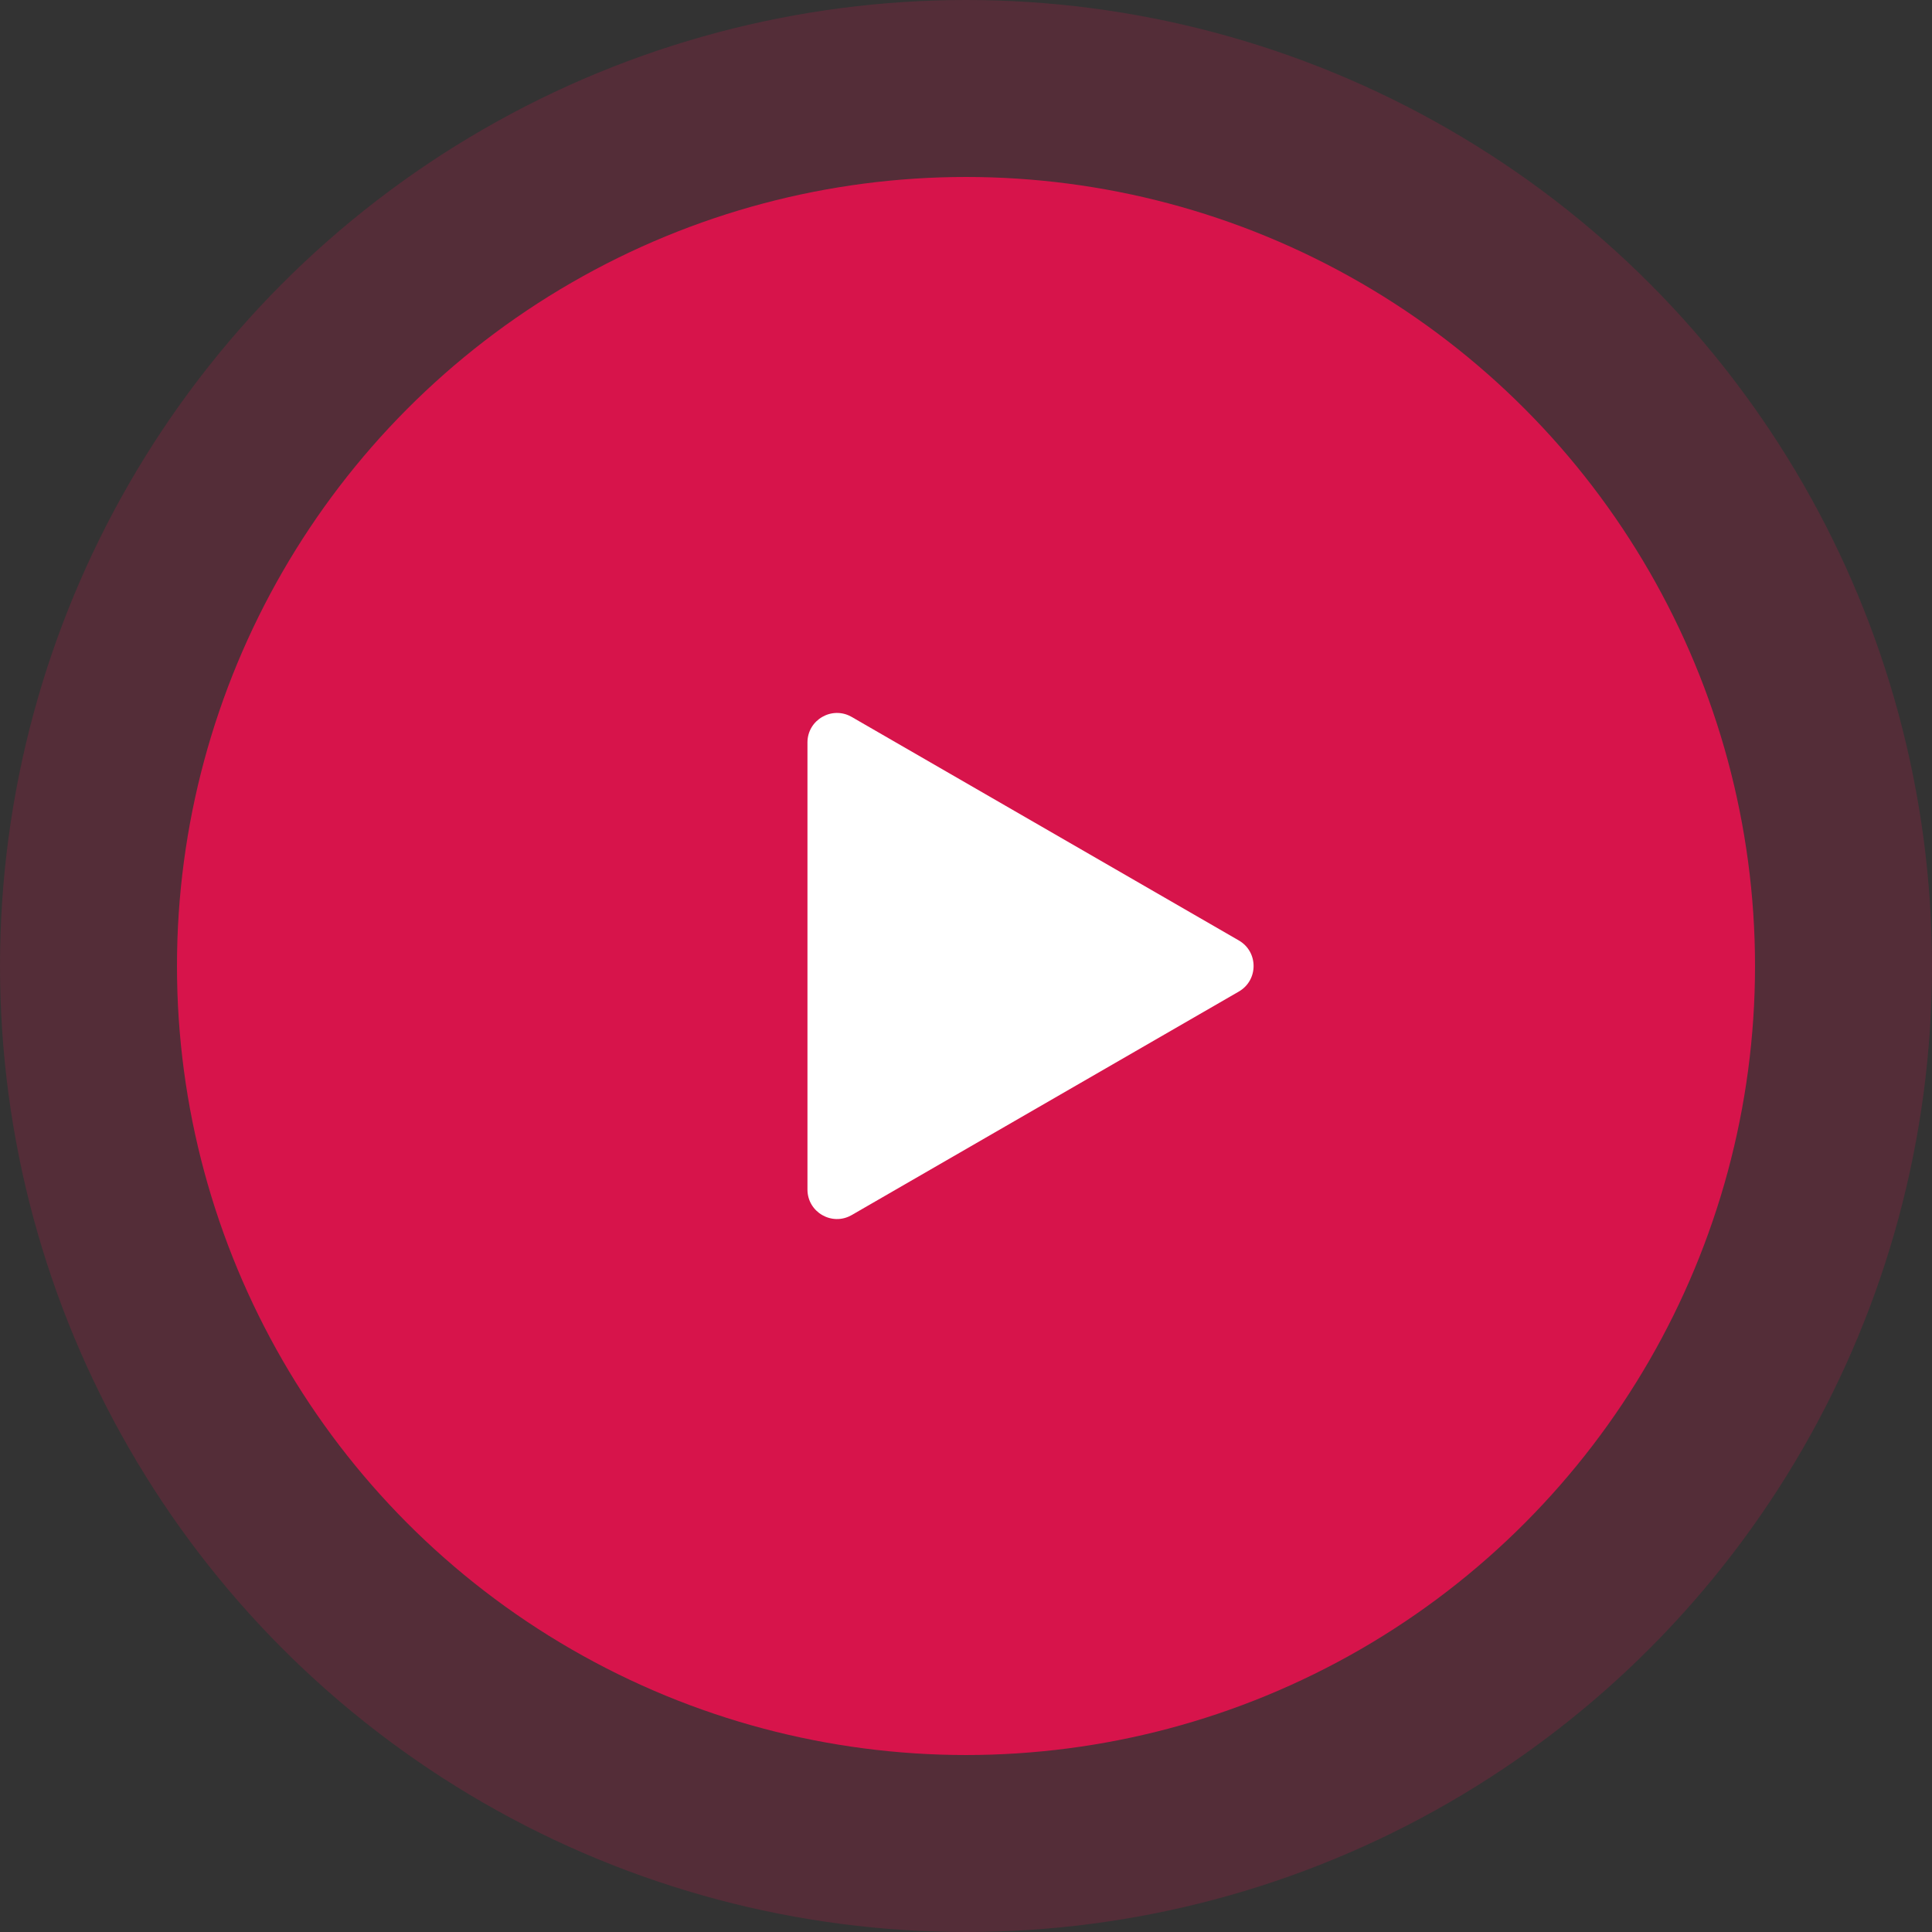 <?xml version="1.0" encoding="UTF-8"?> <svg xmlns="http://www.w3.org/2000/svg" width="131" height="131" viewBox="0 0 131 131" fill="none"><rect x="0" y="0" width="131" height="131" fill="#333333" stroke="none"/><circle opacity="0.2" cx="65.5" cy="65.5" r="65.5" fill="#D7144B"></circle><circle cx="65.5" cy="65.5" r="53.5" fill="#D7144B"></circle><path d="M84 63.768C85.333 64.538 85.333 66.462 84 67.232L57.75 82.388C56.417 83.157 54.75 82.195 54.75 80.655L54.75 50.344C54.75 48.805 56.417 47.843 57.75 48.612L84 63.768Z" fill="white"></path></svg> 